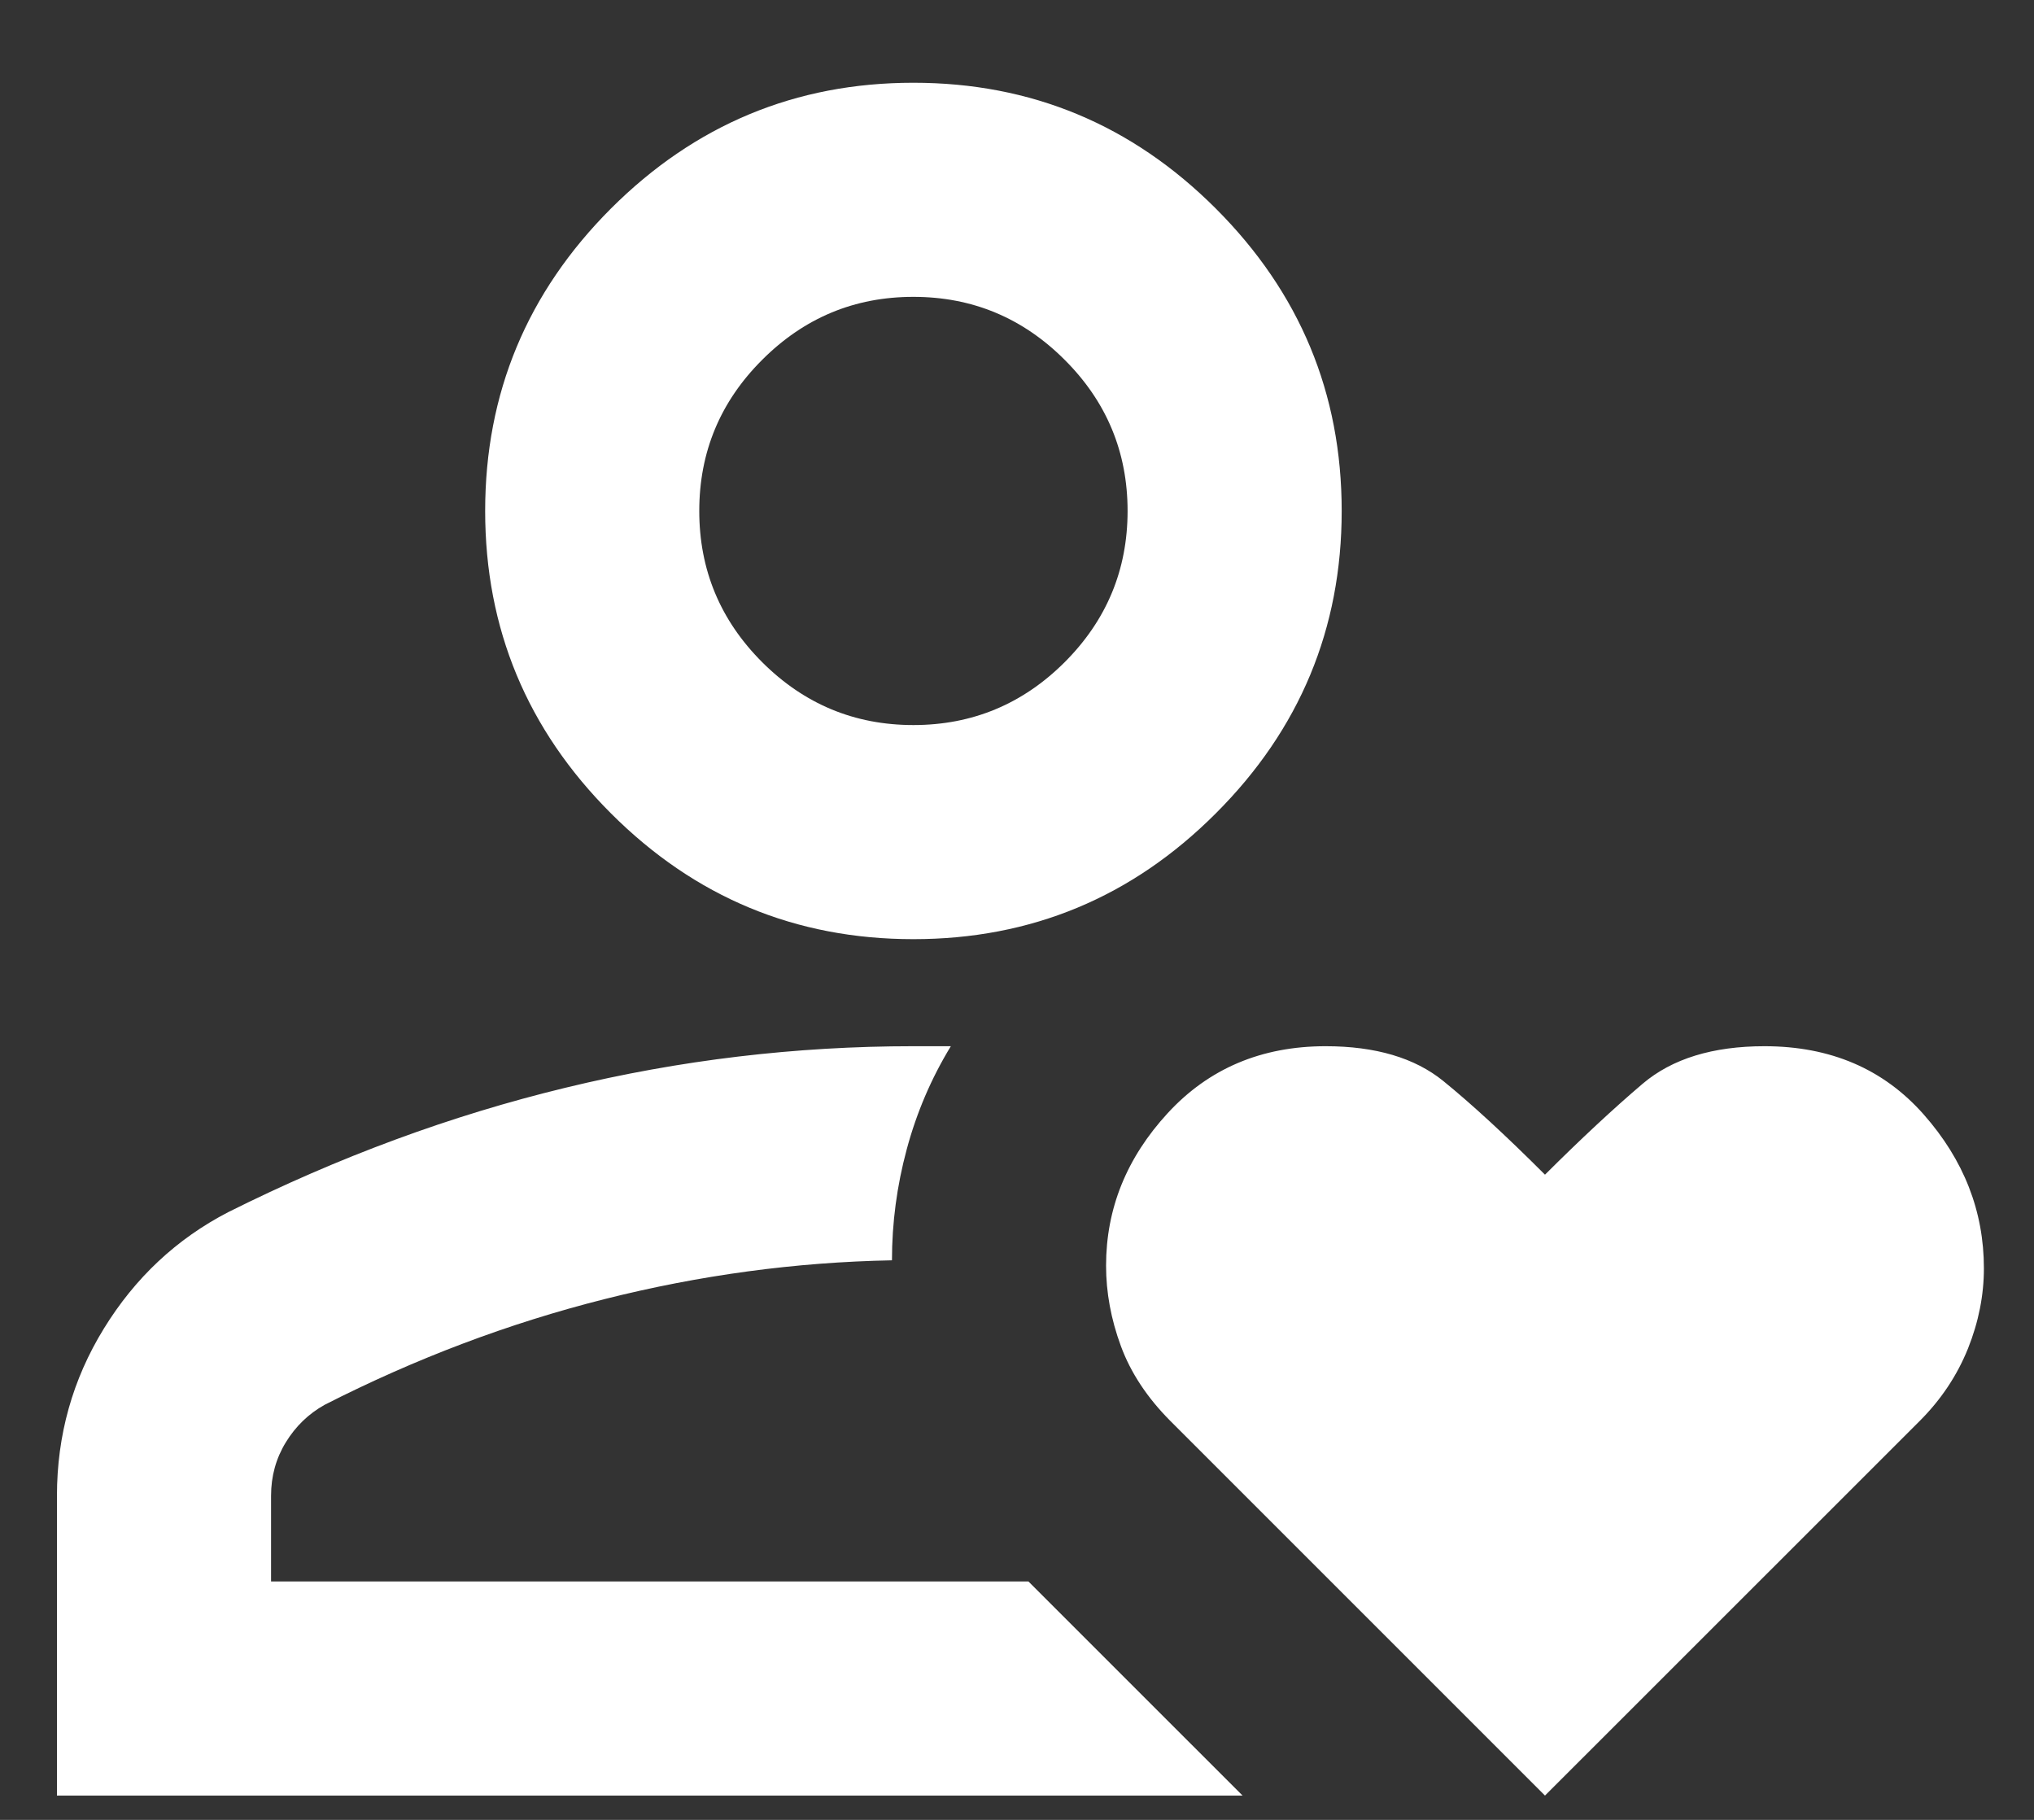 <svg width="19" height="17" viewBox="0 0 19 17" fill="none" xmlns="http://www.w3.org/2000/svg">
<rect x="0" y="0" width="19" height="17" fill="#333333" stroke="none"/>
<path d="M0.532 16.773V13.973C0.532 13.406 0.678 12.886 0.97 12.411C1.262 11.936 1.649 11.573 2.132 11.323C3.166 10.806 4.216 10.419 5.282 10.161C6.349 9.902 7.432 9.773 8.532 9.773H8.882C8.699 10.073 8.562 10.394 8.47 10.736C8.378 11.077 8.332 11.423 8.332 11.773C7.432 11.79 6.537 11.911 5.645 12.136C4.753 12.361 3.882 12.69 3.032 13.123C2.882 13.207 2.762 13.323 2.67 13.473C2.578 13.623 2.532 13.79 2.532 13.973V14.773H9.607L11.607 16.773H0.532ZM8.532 8.773C7.432 8.773 6.491 8.382 5.707 7.598C4.924 6.815 4.532 5.873 4.532 4.773C4.532 3.673 4.924 2.732 5.707 1.948C6.491 1.165 7.432 0.773 8.532 0.773C9.632 0.773 10.574 1.165 11.357 1.948C12.141 2.732 12.533 3.673 12.533 4.773C12.533 5.873 12.141 6.815 11.357 7.598C10.574 8.382 9.632 8.773 8.532 8.773ZM8.532 6.773C9.082 6.773 9.553 6.577 9.945 6.186C10.337 5.794 10.533 5.323 10.533 4.773C10.533 4.223 10.337 3.752 9.945 3.361C9.553 2.969 9.082 2.773 8.532 2.773C7.982 2.773 7.512 2.969 7.12 3.361C6.728 3.752 6.532 4.223 6.532 4.773C6.532 5.323 6.728 5.794 7.12 6.186C7.512 6.577 7.982 6.773 8.532 6.773ZM14.432 16.773L10.932 13.273C10.716 13.056 10.562 12.823 10.47 12.573C10.378 12.323 10.332 12.073 10.332 11.823C10.332 11.29 10.524 10.815 10.908 10.398C11.291 9.982 11.783 9.773 12.383 9.773C12.849 9.773 13.216 9.882 13.482 10.098C13.749 10.315 14.066 10.607 14.432 10.973C14.766 10.64 15.07 10.357 15.345 10.123C15.62 9.89 15.999 9.773 16.483 9.773C17.099 9.773 17.595 9.986 17.97 10.411C18.345 10.836 18.532 11.315 18.532 11.848C18.532 12.098 18.483 12.348 18.383 12.598C18.282 12.848 18.133 13.073 17.933 13.273L14.432 16.773Z" fill="white"/>
</svg>
